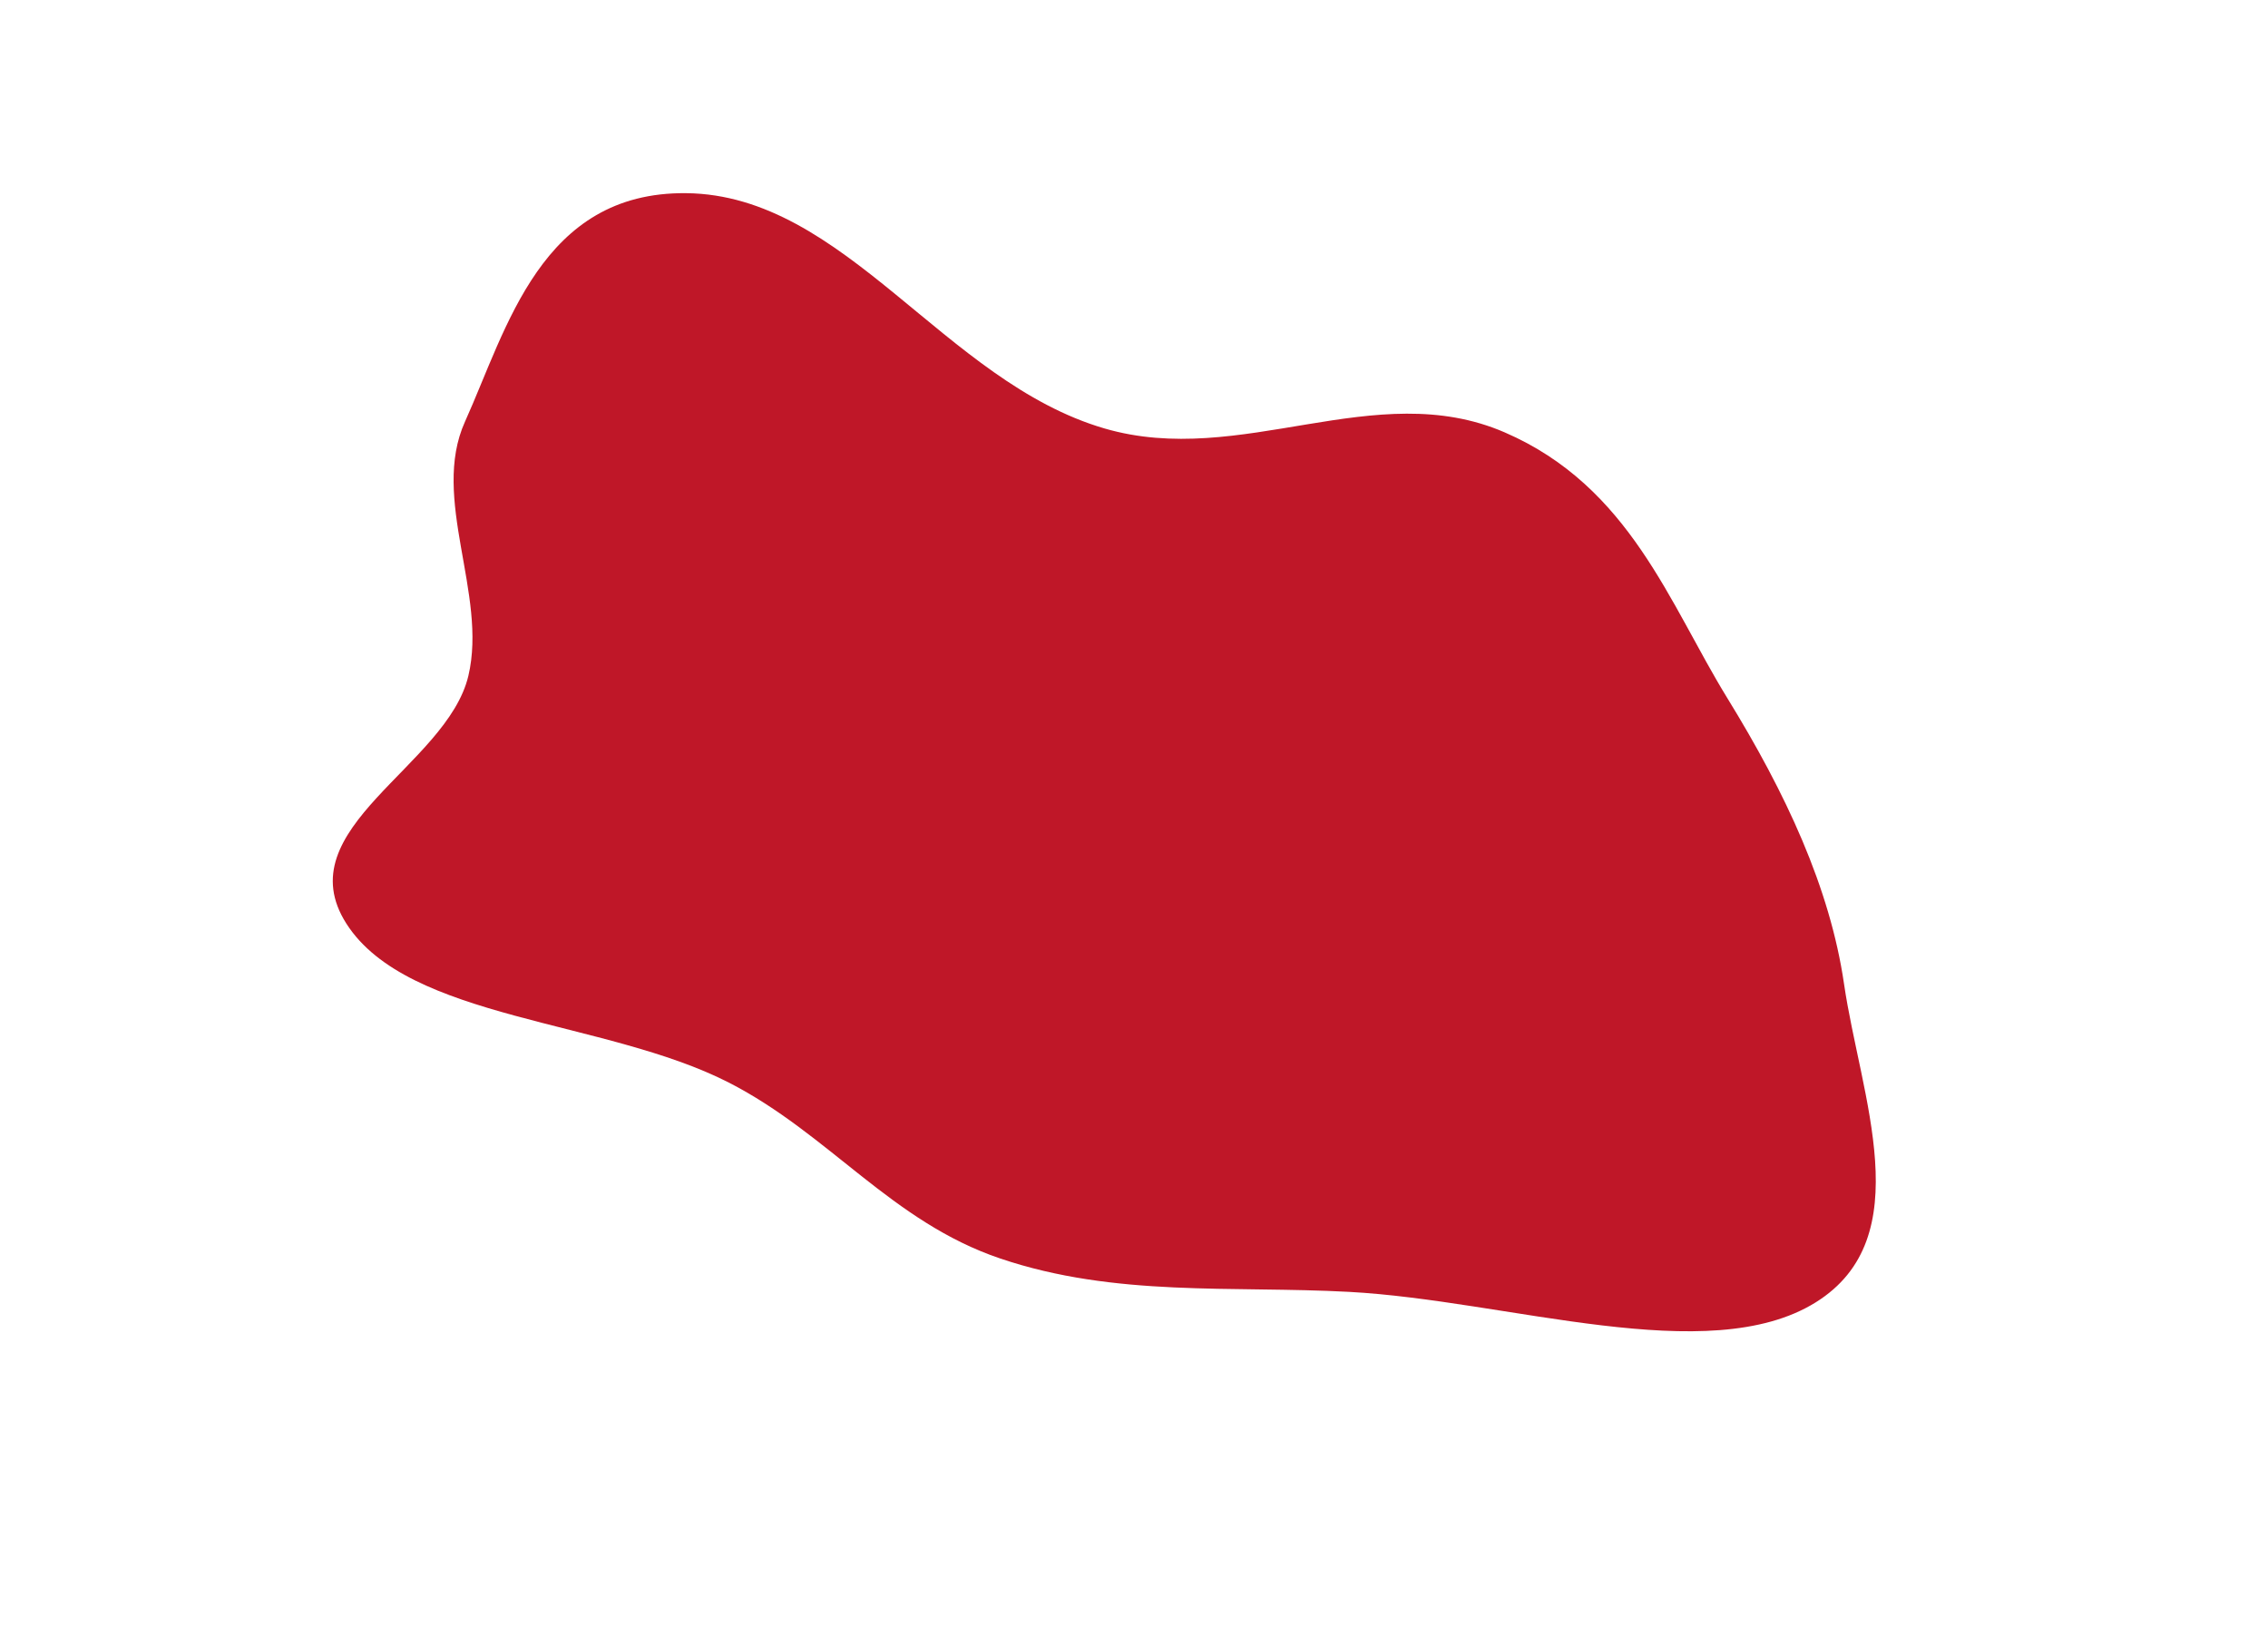 <?xml version="1.0" encoding="UTF-8"?> <svg xmlns="http://www.w3.org/2000/svg" width="1785" height="1288" viewBox="0 0 1785 1288" fill="none"> <g filter="url(#filter0_f_278_4627)"> <path fill-rule="evenodd" clip-rule="evenodd" d="M1184.23 340.202C1282.93 382.918 1313.82 475.102 1359.46 549.279C1405.43 623.978 1440.25 698.427 1451.34 774.295C1464.2 862.287 1511.07 973.747 1428.96 1024.79C1344.48 1077.3 1187.21 1023.24 1061.7 1016.49C969.351 1011.52 878.06 1020.88 787.318 990.269C701.78 961.41 652.524 892.207 573.622 851.82C476.531 802.122 321.196 802.609 272.677 726.842C224.661 651.858 351.794 603.06 368.641 531.714C383.829 467.391 338.678 392.218 365.962 331.785C398.963 258.689 425.762 150.783 540.077 151.993C665.563 153.321 742.868 300.189 869.232 337.11C976.825 368.546 1082.13 296.013 1184.23 340.202Z" fill="#BF1728"></path> </g> <defs> <filter id="filter0_f_278_4627" x="111.908" y="1.983" width="1514.41" height="1195.52" filterUnits="userSpaceOnUse" color-interpolation-filters="sRGB"> <feFlood flood-opacity="0" result="BackgroundImageFix"></feFlood> <feBlend mode="normal" in="SourceGraphic" in2="BackgroundImageFix" result="shape"></feBlend> <feGaussianBlur stdDeviation="75" result="effect1_foregroundBlur_278_4627"></feGaussianBlur> </filter> </defs> </svg> 